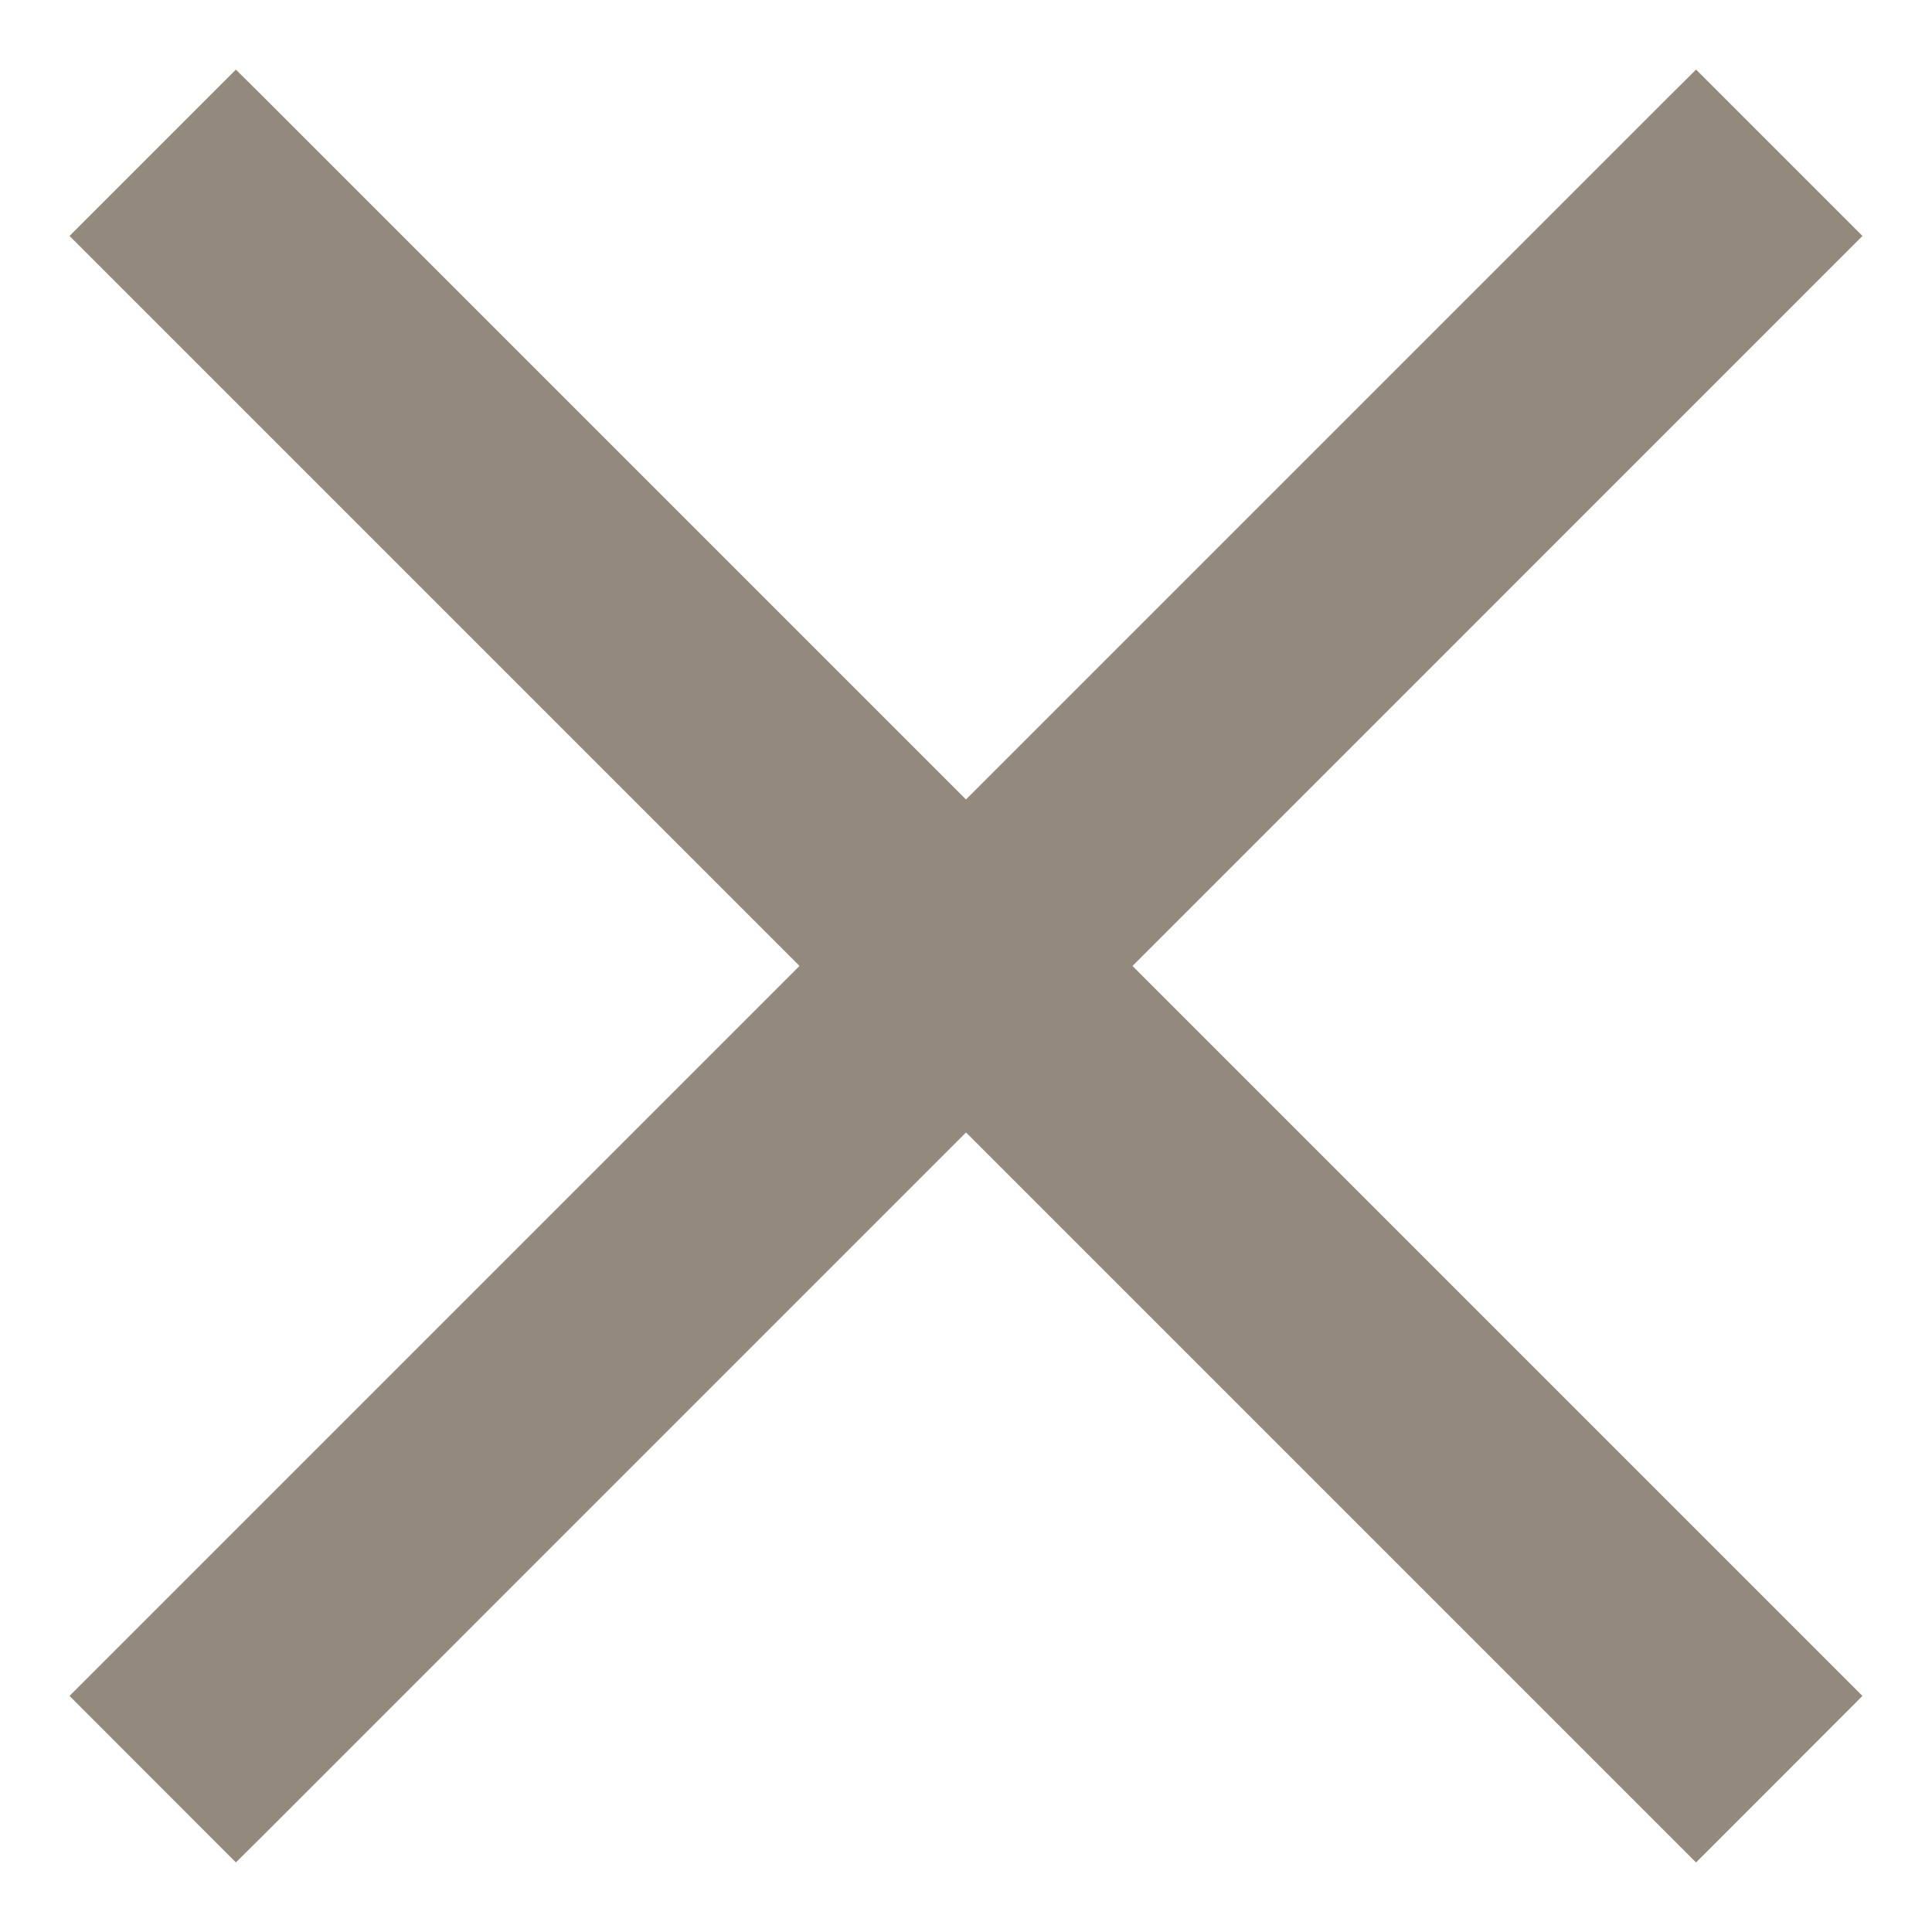 <svg width="16" height="16" viewBox="0 0 16 16" fill="none" xmlns="http://www.w3.org/2000/svg">
<path d="M0.894 1.848L0.788 1.954L0.894 2.06L13.94 15.106L14.046 15.212L14.152 15.106L15.106 14.151L15.212 14.045L15.106 13.939L2.061 0.894L1.954 0.788L1.848 0.894L0.894 1.848Z" fill="#94897D" stroke="#94897D" stroke-width="0.3"/>
<path d="M15.106 1.848L15.212 1.954L15.106 2.06L2.061 15.106L1.954 15.212L1.848 15.106L0.894 14.151L0.788 14.045L0.894 13.939L13.939 0.894L14.046 0.788L14.152 0.894L15.106 1.848Z" fill="#94897D" stroke="#94897D" stroke-width="0.3"/>
</svg>
